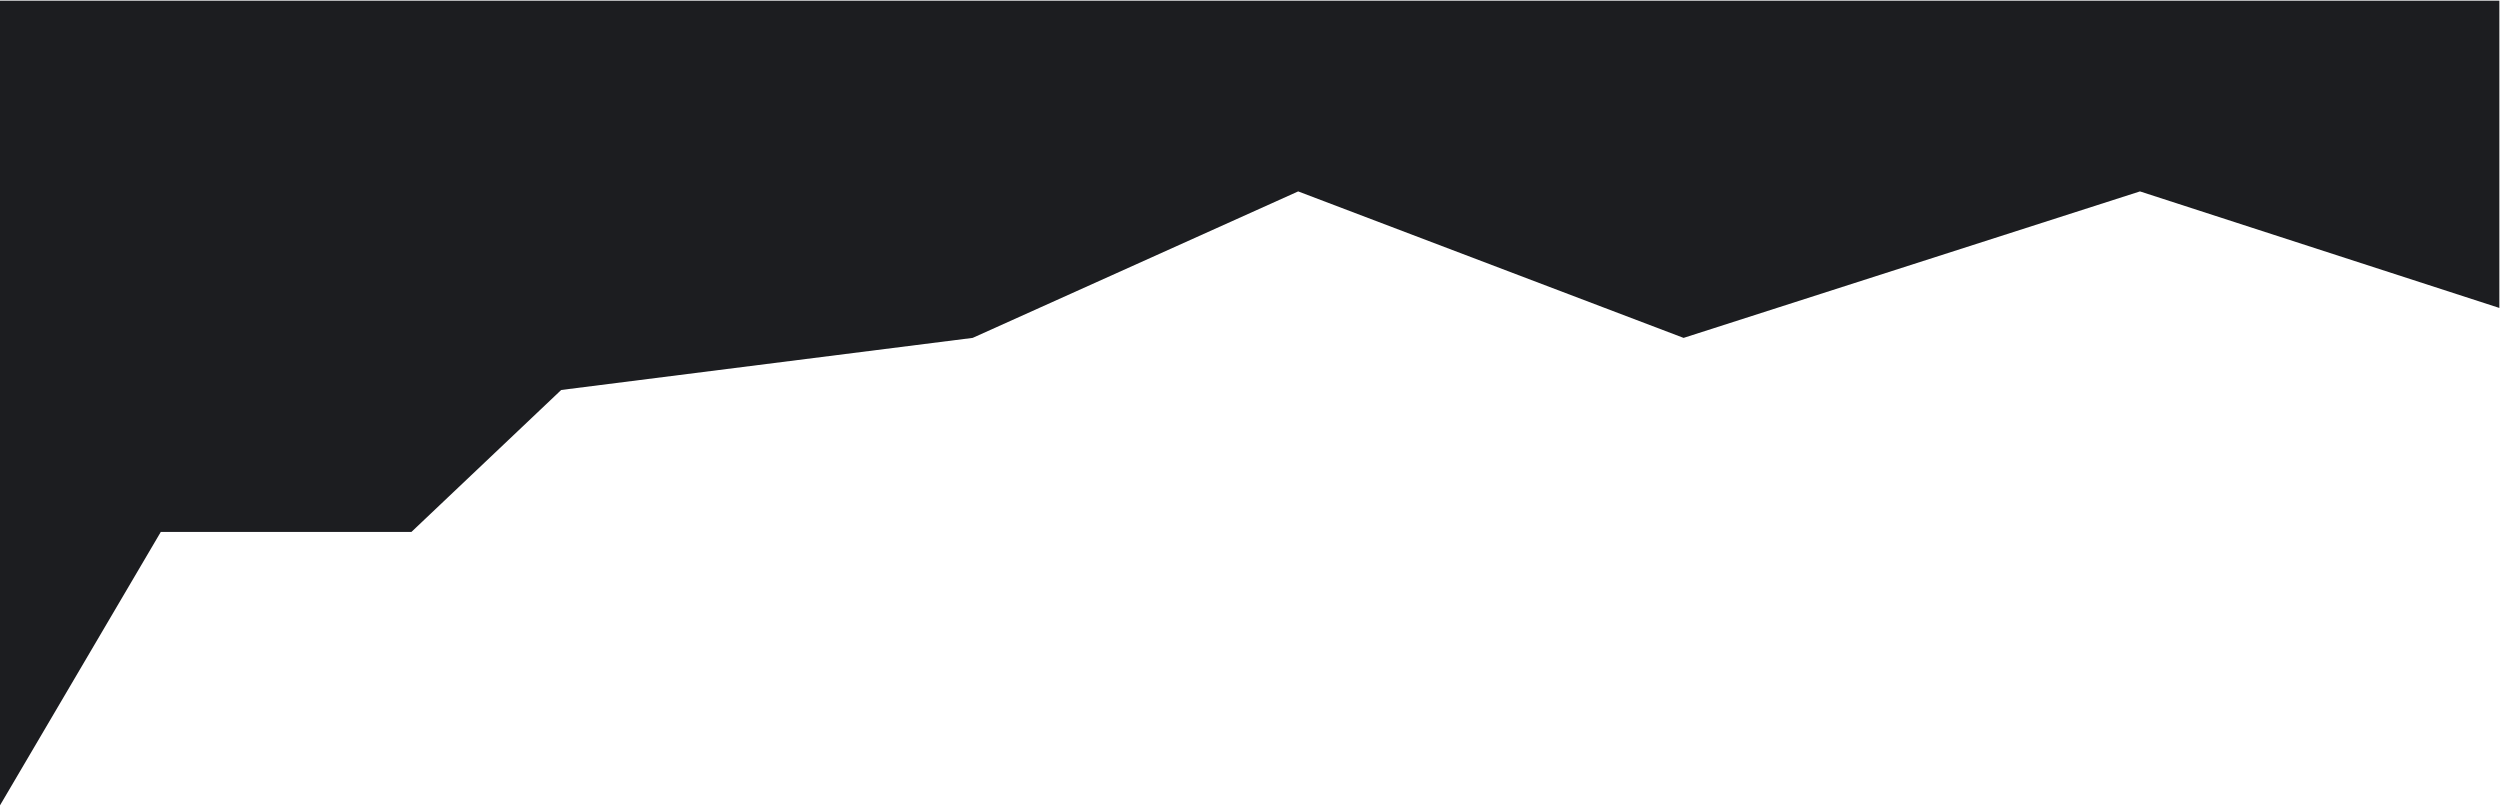<?xml version="1.0" encoding="UTF-8"?> <svg xmlns="http://www.w3.org/2000/svg" width="1920" height="619" viewBox="0 0 1920 619" fill="none"> <path d="M0 618.5V0.5H1919.5V236.5L1643.5 147L1293 259.5L997 147L747 259.5L431 299.5L316 408.5H123.5L0 618.5Z" fill="#1C1D20"></path> </svg> 